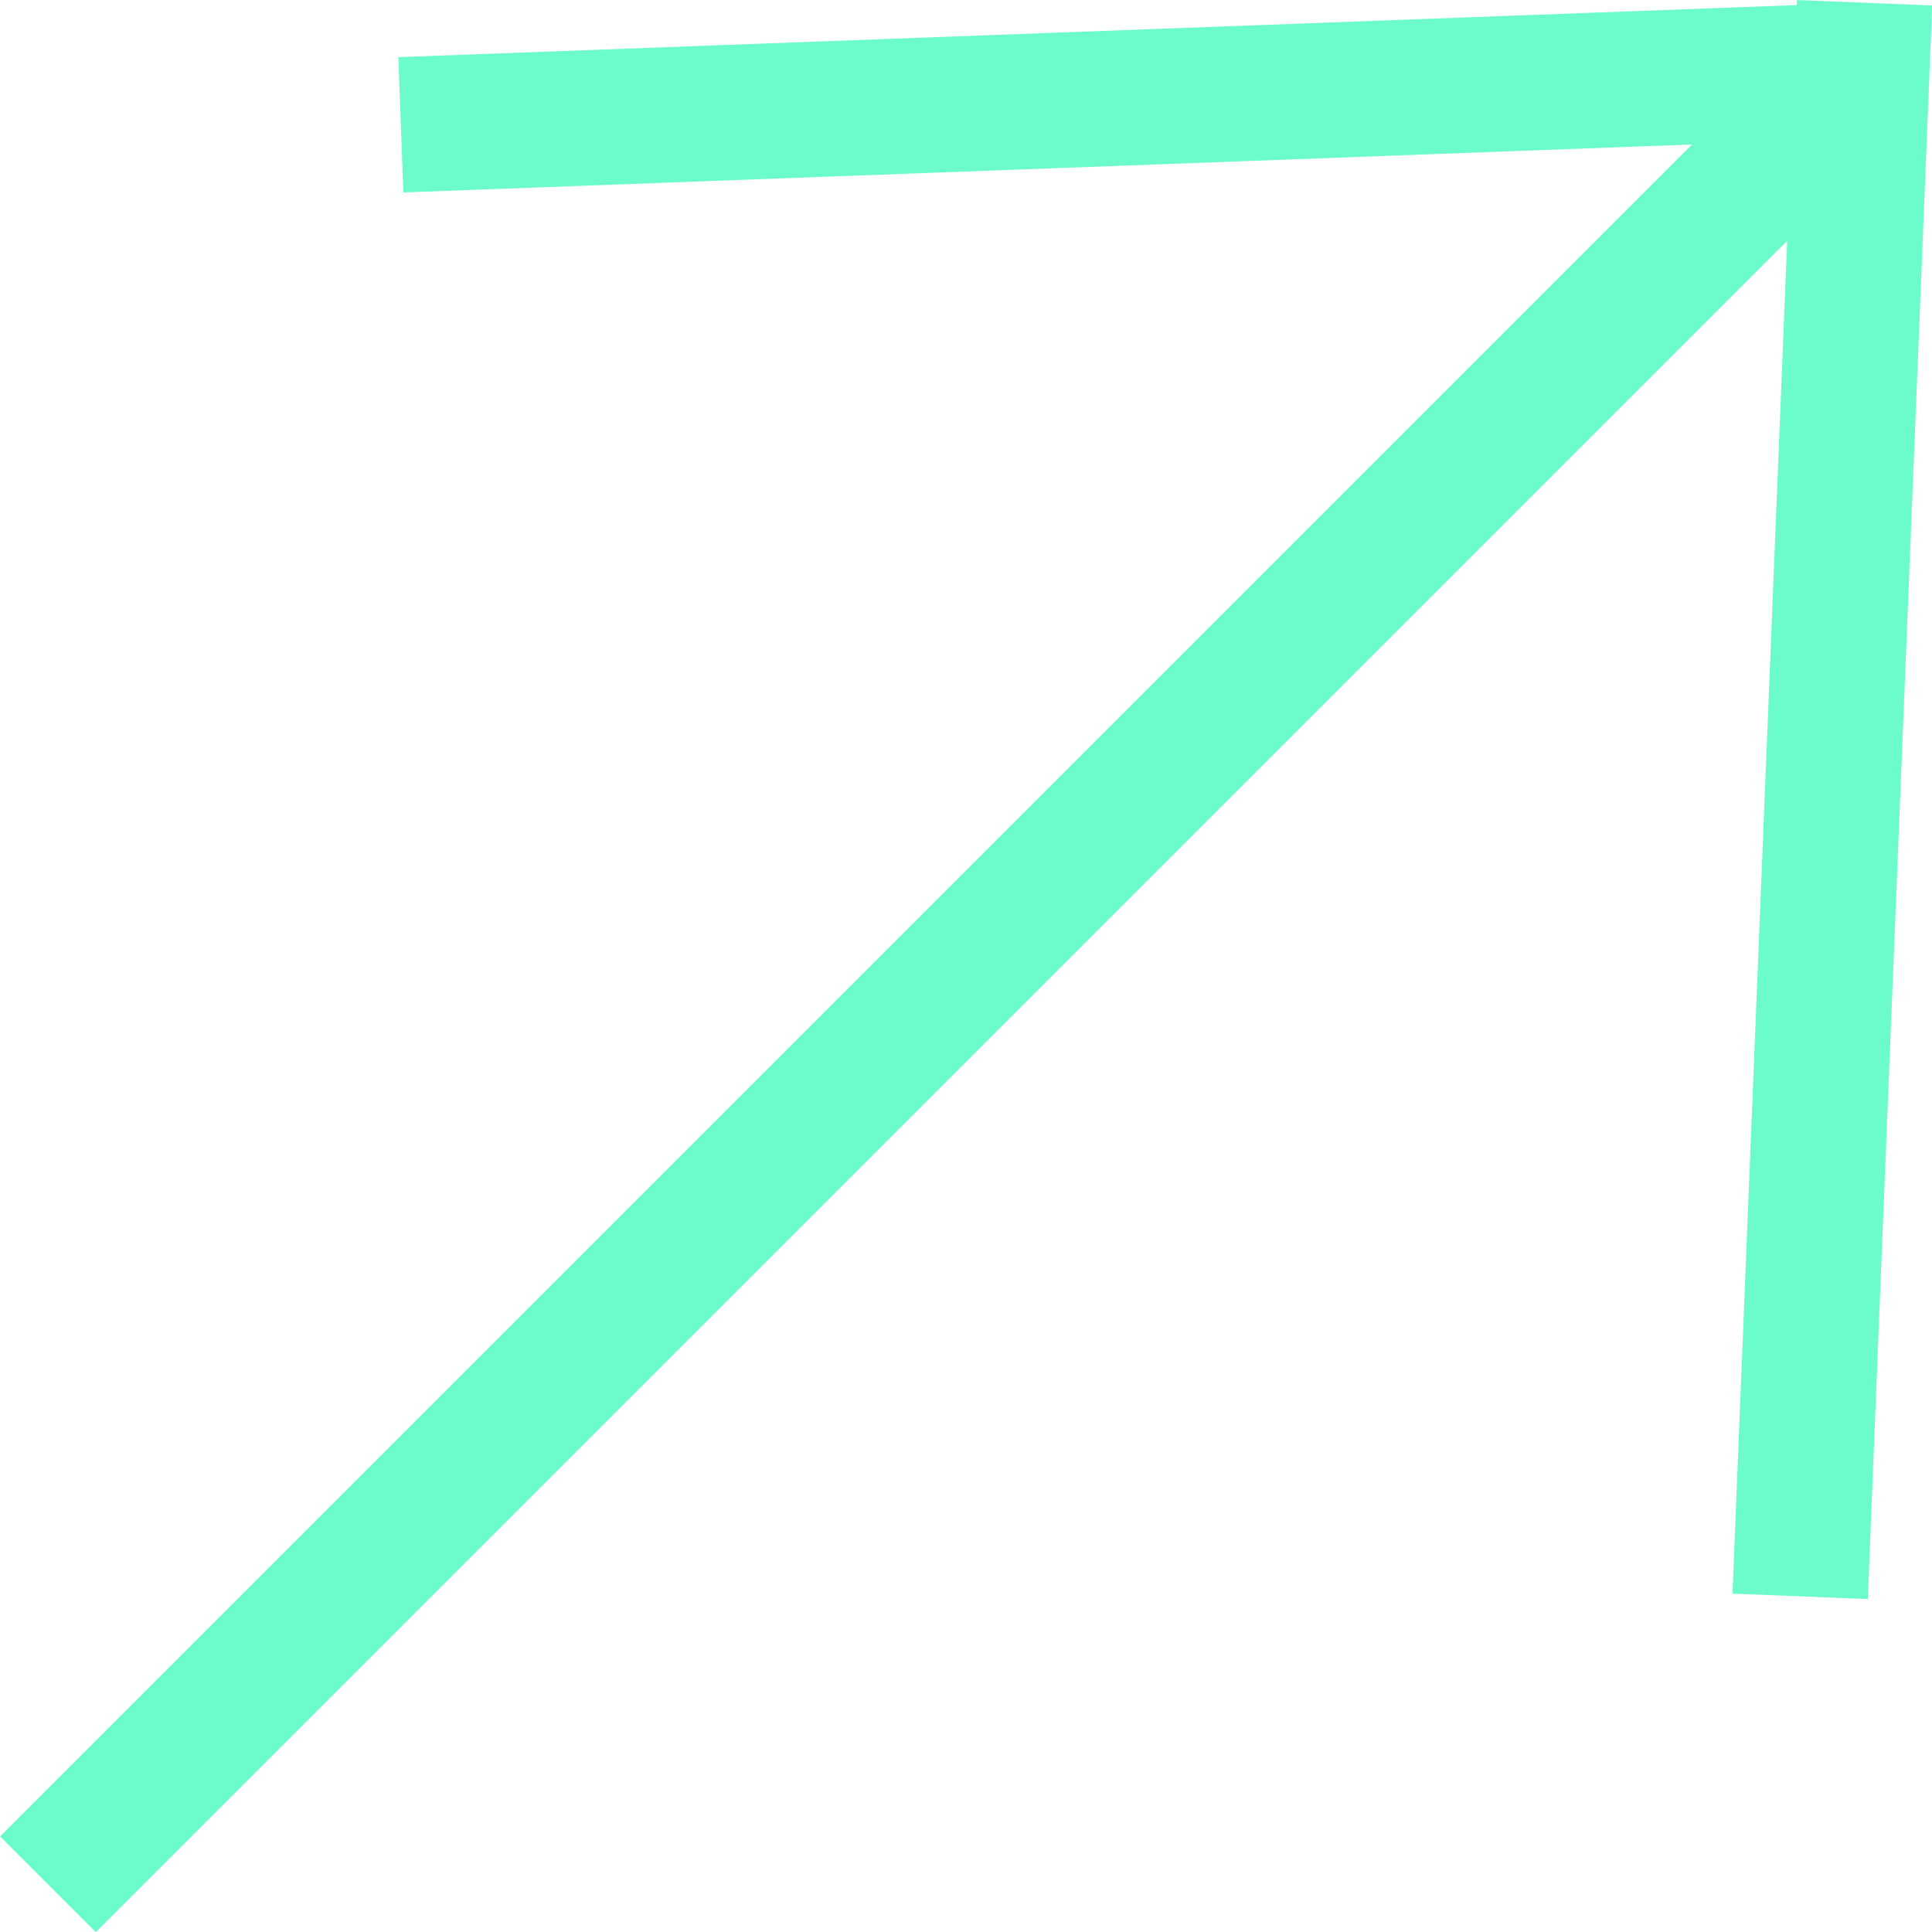 <?xml version="1.0" encoding="UTF-8"?>
<svg id="Capa_2" data-name="Capa 2" xmlns="http://www.w3.org/2000/svg" viewBox="0 0 92.75 92.75">
  <g id="Capa_2-2" data-name="Capa 2">
    <g id="Layer_1" data-name="Layer 1">
      <g>
        <polyline points="4.6 88.16 89.38 3.38 22.49 5.87" fill="none" stroke="#6cfccc" stroke-linecap="square" stroke-linejoin="bevel" stroke-width="6.5"/>
        <line x1="86.55" y1="73.39" x2="89.38" y2="3.38" fill="none" stroke="#6cfccc" stroke-linecap="square" stroke-linejoin="bevel" stroke-width="6.5"/>
      </g>
    </g>
  </g>
</svg>